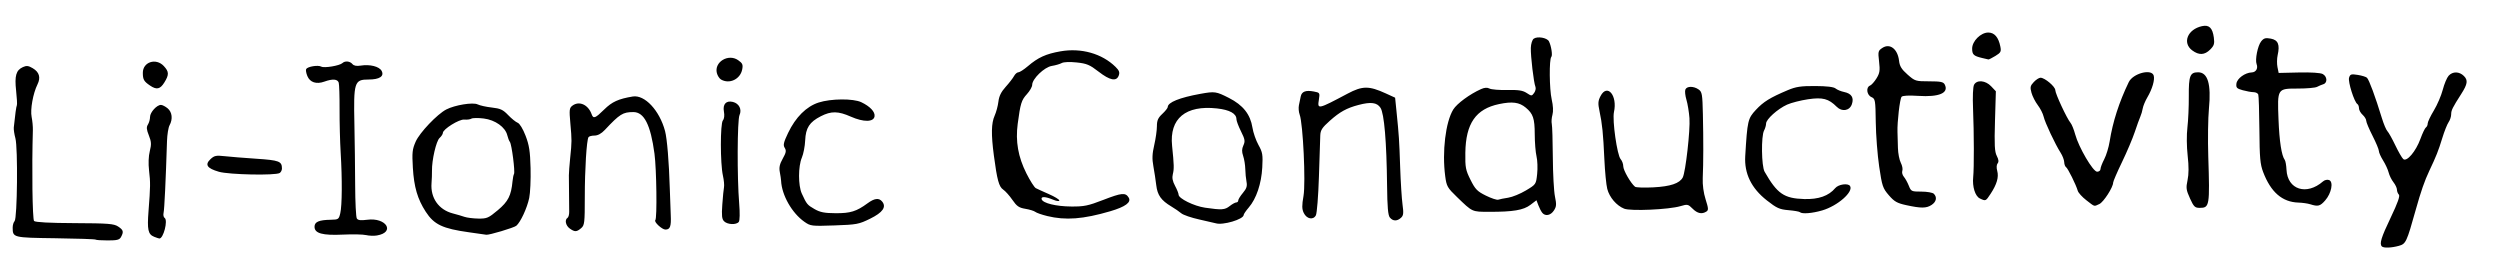 <?xml version="1.0" encoding="UTF-8" standalone="no"?>
<!-- Created with Inkscape (http://www.inkscape.org/) -->

<svg
   width="365.919mm"
   height="38.629mm"
   viewBox="0 0 365.919 38.629"
   version="1.1"
   id="svg288"
   xml:space="preserve"
   xmlns="http://www.w3.org/2000/svg"
   xmlns:svg="http://www.w3.org/2000/svg"><defs
     id="defs285" /><g
     id="layer1"
     transform="translate(65.921,-114.084)"><path
       style="fill:#000000;stroke-width:0.265"
       d="m 282.711,150.155 c -0.387,-0.387 -0.114,-1.282 1.293,-4.23 1.029,-2.156 1.386,-3.163 1.191,-3.358 -0.153,-0.153 -0.279,-0.477 -0.279,-0.719 0,-0.242 -0.231,-0.734 -0.513,-1.092 -0.282,-0.359 -0.599,-1 -0.704,-1.425 -0.105,-0.425 -0.47,-1.217 -0.81,-1.76 -0.341,-0.543 -0.619,-1.168 -0.619,-1.389 0,-0.221 -0.417,-1.22 -0.926,-2.219 -0.509,-0.999 -0.926,-1.993 -0.926,-2.208 0,-0.215 -0.238,-0.607 -0.529,-0.87 -0.291,-0.263 -0.529,-0.692 -0.529,-0.951 0,-0.26 -0.104,-0.537 -0.23,-0.615 -0.46,-0.284 -1.408,-3.282 -1.222,-3.866 0.163,-0.515 0.306,-0.56 1.281,-0.404 0.604,0.096 1.207,0.284 1.34,0.418 0.317,0.317 1.208,2.73 2.188,5.927 0.264,0.861 0.626,1.713 0.804,1.893 0.178,0.18 0.698,1.109 1.154,2.064 0.456,0.956 0.984,1.865 1.172,2.022 0.517,0.429 1.836,-1.129 2.503,-2.958 0.306,-0.839 0.671,-1.597 0.81,-1.683 0.139,-0.086 0.254,-0.342 0.254,-0.57 0,-0.227 0.406,-1.083 0.902,-1.903 0.496,-0.819 1.083,-2.186 1.304,-3.036 0.221,-0.85 0.607,-1.773 0.858,-2.051 0.596,-0.658 1.56,-0.642 2.24,0.038 0.618,0.618 0.534,1.182 -0.395,2.632 -1.284,2.007 -1.471,2.385 -1.471,2.975 0,0.337 -0.17,0.854 -0.378,1.151 -0.208,0.296 -0.63,1.365 -0.939,2.374 -0.55,1.799 -0.876,2.619 -1.885,4.745 -0.682,1.436 -1.232,3.015 -1.98,5.689 -1.335,4.766 -1.448,5.006 -2.48,5.293 -1.085,0.301 -2.226,0.341 -2.481,0.087 z m -334.642,-1.002 c -0.066,-0.066 -2.71,-0.156 -5.875,-0.198 -6.218,-0.084 -6.251,-0.092 -6.26,-1.546 -0.002,-0.371 0.124,-0.803 0.28,-0.959 0.397,-0.397 0.499,-10.74 0.12,-12.124 -0.159,-0.582 -0.266,-1.296 -0.236,-1.587 0.186,-1.833 0.361,-3.095 0.451,-3.255 0.057,-0.101 0.007,-1.056 -0.111,-2.121 -0.243,-2.193 -0.01,-3.003 0.997,-3.461 0.525,-0.239 0.805,-0.207 1.437,0.167 0.959,0.567 1.192,1.357 0.697,2.359 -0.656,1.325 -1.082,3.689 -0.86,4.772 0.114,0.556 0.195,1.428 0.18,1.937 -0.164,5.55 -0.064,13.053 0.177,13.294 0.187,0.187 2.263,0.296 5.936,0.313 4.917,0.023 5.741,0.086 6.359,0.491 0.777,0.509 0.848,0.759 0.436,1.529 -0.226,0.423 -0.564,0.512 -1.94,0.512 -0.917,0 -1.721,-0.054 -1.787,-0.12 z m 8.559,-0.419 c -0.876,-0.352 -1.021,-1.026 -0.809,-3.761 0.28,-3.623 0.287,-4.144 0.077,-5.936 -0.118,-1.008 -0.076,-2.098 0.109,-2.835 0.251,-0.997 0.228,-1.381 -0.139,-2.299 -0.346,-0.864 -0.375,-1.208 -0.134,-1.593 0.169,-0.27 0.307,-0.77 0.307,-1.11 0,-0.677 1,-1.775 1.605,-1.761 0.209,0.005 0.648,0.232 0.975,0.505 0.659,0.55 0.774,1.577 0.277,2.48 -0.175,0.318 -0.342,1.352 -0.372,2.298 -0.181,5.771 -0.382,9.998 -0.5,10.501 -0.074,0.319 -0.007,0.658 0.149,0.755 0.528,0.326 -0.182,3.075 -0.778,3.015 -0.091,-0.009 -0.437,-0.125 -0.768,-0.258 z m 31.029,-0.24 c -0.437,-0.106 -1.954,-0.138 -3.373,-0.071 -3.006,0.142 -4.168,-0.178 -4.168,-1.148 0,-0.718 0.643,-0.996 2.369,-1.025 1.124,-0.019 1.189,-0.063 1.398,-0.946 0.27,-1.14 0.295,-4.989 0.06,-8.864 -0.097,-1.601 -0.17,-4.458 -0.162,-6.35 0.008,-1.892 -0.047,-3.648 -0.123,-3.903 -0.159,-0.535 -0.899,-0.592 -2.094,-0.16 -1.178,0.426 -2.111,0.122 -2.498,-0.813 -0.178,-0.43 -0.255,-0.892 -0.171,-1.028 0.227,-0.367 1.744,-0.61 2.204,-0.352 0.436,0.244 2.696,-0.134 3.105,-0.52 0.377,-0.355 1.099,-0.285 1.452,0.141 0.21,0.253 0.608,0.33 1.208,0.232 1.352,-0.219 2.726,0.125 3.071,0.77 0.421,0.786 -0.301,1.266 -1.901,1.266 -2.102,0 -2.214,0.357 -2.081,6.615 0.051,2.401 0.1,6.39 0.11,8.864 0.01,2.474 0.119,4.66 0.244,4.858 0.166,0.265 0.566,0.315 1.511,0.19 2.801,-0.372 4.169,1.838 1.425,2.301 -0.437,0.074 -1.151,0.047 -1.588,-0.059 z m 15.081,-0.409 c -3.88,-0.538 -5.126,-1.13 -6.346,-3.012 -1.199,-1.85 -1.715,-3.611 -1.883,-6.424 -0.133,-2.237 -0.082,-2.714 0.412,-3.836 0.581,-1.318 3.151,-4.019 4.479,-4.706 1.261,-0.652 3.899,-1.081 4.583,-0.745 0.334,0.164 1.274,0.372 2.09,0.462 1.245,0.138 1.627,0.315 2.381,1.102 0.494,0.516 1.123,1.024 1.397,1.129 0.295,0.113 0.767,0.886 1.154,1.892 0.532,1.382 0.669,2.27 0.733,4.743 0.043,1.673 -0.046,3.638 -0.198,4.366 -0.31,1.484 -1.276,3.563 -1.893,4.075 -0.352,0.292 -4.028,1.389 -4.397,1.312 -0.073,-0.015 -1.204,-0.176 -2.514,-0.358 z m 4.211,-3.24 c 1.515,-1.274 1.947,-2.125 2.148,-4.229 0.045,-0.468 0.142,-0.949 0.216,-1.069 0.184,-0.297 -0.335,-4.343 -0.6,-4.684 -0.118,-0.151 -0.289,-0.588 -0.38,-0.972 -0.285,-1.194 -1.764,-2.251 -3.444,-2.461 -0.814,-0.102 -1.631,-0.092 -1.816,0.022 -0.184,0.114 -0.649,0.174 -1.032,0.134 -0.749,-0.079 -3.14,1.41 -3.14,1.955 0,0.168 -0.219,0.503 -0.487,0.746 -0.491,0.445 -1.136,3.241 -1.107,4.8 0.008,0.437 -0.021,1.251 -0.066,1.81 -0.171,2.156 1.049,3.89 3.115,4.426 0.582,0.151 1.356,0.378 1.72,0.504 0.364,0.126 1.274,0.239 2.022,0.25 1.249,0.019 1.482,-0.081 2.851,-1.232 z m 10.532,2.693 c -0.603,-0.422 -0.787,-1.286 -0.335,-1.565 0.139,-0.086 0.25,-0.48 0.246,-0.876 -0.017,-1.651 -0.044,-4.734 -0.047,-5.349 -0.002,-0.364 0.082,-1.495 0.187,-2.514 0.254,-2.473 0.255,-2.576 0.028,-5.109 -0.176,-1.969 -0.145,-2.238 0.296,-2.571 0.993,-0.752 2.324,-0.156 2.825,1.264 0.244,0.69 0.532,0.579 1.835,-0.706 1.145,-1.129 2.082,-1.555 4.178,-1.902 1.747,-0.289 3.922,2.037 4.727,5.055 0.3,1.122 0.58,4.533 0.697,8.467 0.039,1.31 0.101,3.046 0.139,3.858 0.076,1.644 -0.093,2.096 -0.782,2.096 -0.503,0 -1.719,-1.134 -1.476,-1.376 0.272,-0.272 0.18,-7.469 -0.125,-9.736 -0.567,-4.223 -1.512,-6.085 -3.089,-6.085 -1.541,0 -1.983,0.277 -4.182,2.618 -0.504,0.536 -1.027,0.821 -1.506,0.821 -0.404,0 -0.799,0.105 -0.878,0.233 -0.28,0.453 -0.544,4.711 -0.543,8.762 7.94e-4,3.784 -0.04,4.136 -0.532,4.555 -0.665,0.568 -0.926,0.577 -1.664,0.06 z m 34.337,-0.989 c -1.829,-1.286 -3.312,-3.897 -3.412,-6.008 -0.01,-0.218 -0.096,-0.796 -0.189,-1.283 -0.127,-0.66 -0.017,-1.159 0.432,-1.958 0.492,-0.875 0.545,-1.163 0.29,-1.571 -0.258,-0.412 -0.171,-0.796 0.494,-2.189 1.098,-2.301 2.675,-3.871 4.467,-4.448 1.807,-0.582 5.065,-0.607 6.244,-0.047 1.28,0.607 2.036,1.41 1.943,2.062 -0.123,0.86 -1.594,0.883 -3.468,0.054 -1.865,-0.825 -2.877,-0.839 -4.398,-0.06 -1.662,0.85 -2.21,1.698 -2.289,3.542 -0.036,0.843 -0.255,1.976 -0.486,2.517 -0.543,1.27 -0.547,4.084 -0.007,5.26 0.716,1.559 0.797,1.658 1.857,2.266 0.825,0.474 1.458,0.598 3.096,0.607 2.166,0.012 3.045,-0.261 4.661,-1.446 1.026,-0.752 1.671,-0.833 2.141,-0.266 0.66,0.795 0.097,1.604 -1.75,2.513 -1.658,0.816 -1.965,0.874 -5.23,0.987 -3.352,0.115 -3.499,0.098 -4.394,-0.532 z m -11.75,-0.069 c -0.329,-0.329 -0.382,-0.82 -0.267,-2.447 0.079,-1.12 0.191,-2.269 0.249,-2.553 0.058,-0.284 -0.014,-1.048 -0.16,-1.698 -0.395,-1.764 -0.399,-7.598 -0.004,-8.073 0.199,-0.24 0.258,-0.732 0.154,-1.285 -0.205,-1.092 0.329,-1.666 1.316,-1.419 0.906,0.227 1.342,1.096 0.964,1.924 -0.33,0.725 -0.363,9.106 -0.05,12.919 0.116,1.419 0.094,2.515 -0.055,2.712 -0.35,0.462 -1.653,0.413 -2.147,-0.081 z m 71.943,0.282 c -0.146,-0.048 -1.217,-0.295 -2.381,-0.549 -1.164,-0.254 -2.355,-0.662 -2.646,-0.907 -0.291,-0.245 -0.948,-0.695 -1.46,-1.001 -1.491,-0.89 -2.034,-1.654 -2.204,-3.102 -0.086,-0.728 -0.275,-1.973 -0.421,-2.768 -0.204,-1.106 -0.175,-1.838 0.124,-3.125 0.214,-0.924 0.39,-2.161 0.39,-2.749 0,-0.846 0.165,-1.223 0.794,-1.81 0.437,-0.408 0.794,-0.859 0.794,-1.002 0,-0.679 1.729,-1.378 4.763,-1.927 2.123,-0.384 2.314,-0.356 4.197,0.601 2.06,1.047 3.129,2.399 3.437,4.347 0.116,0.735 0.513,1.876 0.881,2.535 0.597,1.069 0.658,1.425 0.556,3.283 -0.13,2.388 -0.867,4.575 -1.975,5.864 -0.411,0.478 -0.747,0.971 -0.747,1.095 0,0.639 -3.081,1.551 -4.101,1.214 z m 2.057,-2.517 c 0.37,-0.291 0.803,-0.529 0.962,-0.529 0.159,0 0.289,-0.132 0.289,-0.293 0,-0.161 0.308,-0.659 0.684,-1.106 0.533,-0.633 0.65,-0.993 0.526,-1.626 -0.087,-0.447 -0.168,-1.288 -0.18,-1.871 -0.012,-0.582 -0.152,-1.439 -0.31,-1.905 -0.215,-0.631 -0.206,-1.027 0.033,-1.552 0.278,-0.611 0.231,-0.886 -0.348,-2.049 -0.368,-0.739 -0.67,-1.54 -0.67,-1.78 0,-0.825 -0.983,-1.372 -2.836,-1.578 -4.598,-0.512 -6.991,1.475 -6.583,5.466 0.288,2.809 0.303,3.392 0.109,4.15 -0.135,0.53 -0.04,1.035 0.326,1.716 0.285,0.531 0.517,1.111 0.517,1.289 0,0.561 2.251,1.67 3.869,1.906 2.444,0.357 2.894,0.327 3.612,-0.238 z m 23.442,1.679 c -0.27,-0.325 -0.375,-1.531 -0.409,-4.696 -0.07,-6.42 -0.418,-10.533 -0.964,-11.366 -0.512,-0.782 -1.404,-0.896 -3.223,-0.415 -1.726,0.457 -2.72,1.004 -4.178,2.301 -1.143,1.017 -1.384,1.385 -1.412,2.165 -0.019,0.517 -0.108,3.239 -0.197,6.049 -0.09,2.81 -0.291,5.347 -0.446,5.638 -0.391,0.731 -1.349,0.541 -1.776,-0.352 -0.273,-0.571 -0.28,-1.079 -0.035,-2.487 0.338,-1.942 -0.071,-10.608 -0.562,-11.899 -0.141,-0.372 -0.19,-0.995 -0.108,-1.385 0.082,-0.39 0.2,-0.964 0.263,-1.275 0.144,-0.719 0.737,-0.946 1.902,-0.727 0.899,0.169 0.915,0.195 0.755,1.196 -0.233,1.455 -0.179,1.444 4.208,-0.884 2.171,-1.152 3.124,-1.156 5.592,-0.027 l 1.358,0.622 0.207,2.045 c 0.359,3.541 0.394,4.07 0.531,8.104 0.074,2.168 0.23,4.638 0.346,5.489 0.176,1.287 0.138,1.614 -0.228,1.945 -0.574,0.519 -1.171,0.505 -1.623,-0.04 z m -50.177,-0.226 c -0.768,-0.187 -1.541,-0.458 -1.72,-0.602 -0.178,-0.144 -0.832,-0.345 -1.452,-0.448 -0.936,-0.154 -1.26,-0.378 -1.901,-1.309 -0.425,-0.618 -1.029,-1.293 -1.343,-1.502 -0.623,-0.414 -0.893,-1.401 -1.369,-5 -0.409,-3.095 -0.377,-4.731 0.115,-5.821 0.23,-0.509 0.478,-1.435 0.551,-2.058 0.094,-0.806 0.4,-1.427 1.061,-2.159 0.511,-0.565 1.061,-1.276 1.224,-1.58 0.163,-0.304 0.449,-0.553 0.636,-0.553 0.187,0 0.808,-0.399 1.38,-0.887 1.508,-1.287 2.649,-1.808 4.785,-2.183 3.029,-0.533 6.075,0.327 8.056,2.275 0.537,0.528 0.641,0.808 0.472,1.266 -0.336,0.909 -1.289,0.725 -2.957,-0.571 -1.288,-1 -1.726,-1.184 -3.196,-1.341 -1.018,-0.109 -1.9,-0.074 -2.192,0.086 -0.269,0.148 -0.924,0.338 -1.457,0.423 -1.089,0.173 -2.868,1.891 -2.868,2.77 0,0.282 -0.346,0.891 -0.768,1.353 -0.808,0.885 -0.953,1.352 -1.352,4.351 -0.34,2.559 0.059,4.834 1.27,7.248 0.54,1.076 1.161,2.051 1.379,2.167 0.218,0.116 1.081,0.509 1.918,0.874 0.837,0.365 1.521,0.782 1.521,0.928 0,0.155 -0.381,0.106 -0.918,-0.118 -1.127,-0.471 -1.808,-0.493 -1.664,-0.053 0.187,0.571 2.102,1.038 4.332,1.056 1.872,0.015 2.475,-0.109 4.694,-0.969 2.708,-1.049 3.247,-1.098 3.713,-0.335 0.417,0.682 -0.477,1.345 -2.694,1.996 -3.971,1.166 -6.544,1.36 -9.256,0.698 z m 72.484,-0.469 c -0.155,-0.187 -0.41,-0.676 -0.566,-1.087 l -0.284,-0.747 -0.886,0.676 c -1.01,0.77 -2.53,1.026 -6.04,1.017 -2.538,-0.007 -2.409,0.053 -4.709,-2.168 -1.405,-1.357 -1.525,-1.568 -1.72,-3.043 -0.475,-3.58 0.052,-7.942 1.179,-9.767 0.537,-0.868 2.429,-2.257 4.07,-2.987 0.511,-0.228 0.904,-0.252 1.232,-0.077 0.265,0.142 1.432,0.237 2.594,0.213 1.651,-0.035 2.274,0.06 2.847,0.436 0.711,0.466 0.745,0.465 1.093,-0.01 0.197,-0.27 0.283,-0.672 0.191,-0.895 -0.252,-0.608 -0.711,-4.49 -0.675,-5.696 0.018,-0.592 0.204,-1.185 0.421,-1.345 0.532,-0.391 1.962,-0.146 2.231,0.384 0.34,0.668 0.554,2.068 0.348,2.275 -0.329,0.329 -0.29,4.726 0.055,6.227 0.212,0.92 0.252,1.747 0.11,2.249 -0.124,0.437 -0.167,1.039 -0.097,1.338 0.07,0.299 0.139,2.502 0.153,4.895 0.013,2.393 0.154,4.97 0.311,5.726 0.243,1.167 0.22,1.478 -0.155,2.051 -0.477,0.728 -1.253,0.881 -1.705,0.335 z m -4.986,-2.209 c 0.606,-0.091 1.77,-0.567 2.588,-1.056 1.48,-0.886 1.488,-0.897 1.65,-2.413 0.09,-0.838 0.049,-1.999 -0.092,-2.581 -0.14,-0.582 -0.258,-2.042 -0.261,-3.245 -0.007,-2.307 -0.239,-2.994 -1.316,-3.889 -0.949,-0.789 -1.965,-0.924 -3.906,-0.518 -3.402,0.712 -4.873,2.835 -4.936,7.123 -0.032,2.154 0.041,2.533 0.759,3.969 0.691,1.383 0.981,1.68 2.249,2.307 0.8,0.396 1.614,0.664 1.809,0.595 0.195,-0.069 0.849,-0.2 1.455,-0.291 z m 26.983,1.599 c -0.647,-0.647 -0.745,-0.667 -1.774,-0.361 -1.682,0.501 -7.278,0.752 -8.233,0.37 -1.122,-0.449 -2.157,-1.658 -2.477,-2.896 -0.151,-0.582 -0.342,-2.547 -0.425,-4.366 -0.172,-3.77 -0.31,-5.131 -0.713,-7.03 -0.237,-1.118 -0.212,-1.482 0.15,-2.183 0.985,-1.905 2.51,-0.097 1.969,2.334 -0.265,1.192 0.464,6.325 0.98,6.894 0.211,0.233 0.383,0.705 0.383,1.05 0,0.577 1.098,2.483 1.719,2.986 0.146,0.118 1.352,0.158 2.681,0.089 2.506,-0.13 3.84,-0.578 4.304,-1.444 0.415,-0.776 1.113,-6.94 0.983,-8.684 -0.066,-0.889 -0.265,-2.099 -0.442,-2.689 -0.177,-0.59 -0.249,-1.26 -0.161,-1.489 0.201,-0.525 1.208,-0.538 1.939,-0.026 0.508,0.356 0.564,0.68 0.63,3.638 0.084,3.776 0.077,7.089 -0.021,9.333 -0.043,0.994 0.114,2.163 0.421,3.126 0.424,1.331 0.438,1.571 0.106,1.782 -0.659,0.417 -1.308,0.278 -2.019,-0.433 z m 15.713,0.52 c -0.091,-0.091 -0.844,-0.222 -1.673,-0.293 -1.314,-0.111 -1.721,-0.295 -3.174,-1.437 -2.264,-1.779 -3.308,-3.924 -3.155,-6.48 0.311,-5.189 0.383,-5.503 1.555,-6.761 1.118,-1.2 2.069,-1.788 4.672,-2.888 1.196,-0.505 1.912,-0.613 4.017,-0.603 1.703,0.008 2.702,0.128 2.978,0.357 0.229,0.19 0.791,0.422 1.249,0.516 1.087,0.222 1.471,0.832 1.133,1.799 -0.332,0.95 -1.441,1.138 -2.204,0.375 -1.201,-1.201 -2.065,-1.429 -4.206,-1.111 -1.091,0.162 -2.472,0.517 -3.071,0.787 -1.381,0.625 -3.072,2.147 -3.072,2.765 0,0.261 -0.134,0.723 -0.297,1.028 -0.441,0.823 -0.383,5.218 0.079,6.025 1.846,3.227 2.841,3.913 5.799,4.001 2.104,0.062 3.584,-0.459 4.537,-1.598 0.473,-0.566 1.889,-0.765 2.173,-0.306 0.525,0.849 -1.821,2.904 -4.071,3.566 -1.472,0.433 -2.976,0.552 -3.27,0.258 z m 15.555,-1.029 c -1.333,-0.29 -1.741,-0.523 -2.541,-1.452 -0.885,-1.027 -0.987,-1.328 -1.41,-4.191 -0.251,-1.697 -0.476,-4.621 -0.501,-6.498 -0.043,-3.263 -0.072,-3.424 -0.641,-3.678 -0.684,-0.305 -0.821,-1.438 -0.204,-1.675 0.215,-0.083 0.643,-0.558 0.951,-1.056 0.476,-0.77 0.533,-1.14 0.379,-2.466 -0.171,-1.47 -0.143,-1.585 0.486,-1.997 1.104,-0.724 2.244,0.162 2.44,1.898 0.089,0.782 0.368,1.234 1.239,2.001 1.092,0.963 1.184,0.991 3.166,0.992 1.676,5.9e-4 2.084,0.084 2.279,0.464 0.639,1.243 -0.814,1.866 -3.88,1.666 -1.4,-0.092 -2.29,-0.042 -2.437,0.135 -0.254,0.307 -0.647,3.675 -0.599,5.145 0.016,0.509 0.046,1.565 0.066,2.347 0.02,0.781 0.209,1.756 0.421,2.166 0.212,0.41 0.312,0.936 0.223,1.169 -0.089,0.233 0.011,0.627 0.223,0.877 0.212,0.249 0.539,0.84 0.726,1.313 0.328,0.829 0.394,0.86 1.843,0.86 0.826,0 1.645,0.143 1.82,0.318 0.507,0.507 0.37,1.175 -0.335,1.636 -0.759,0.498 -1.528,0.503 -3.713,0.027 z m 41.54,-0.989 c -0.56,-1.231 -0.601,-1.535 -0.356,-2.671 0.187,-0.867 0.193,-2.022 0.018,-3.572 -0.151,-1.342 -0.166,-3.058 -0.037,-4.142 0.122,-1.019 0.213,-3.075 0.203,-4.569 -0.02,-2.989 0.179,-3.501 1.361,-3.501 1.418,0 1.93,1.715 1.587,5.31 -0.133,1.392 -0.177,4.547 -0.098,7.011 0.232,7.244 0.186,7.523 -1.249,7.523 -0.707,0 -0.872,-0.16 -1.431,-1.389 z m -15.166,0.274 c -0.609,-0.468 -1.176,-1.093 -1.26,-1.389 -0.25,-0.879 -1.448,-3.294 -1.715,-3.459 -0.136,-0.084 -0.256,-0.414 -0.267,-0.733 -0.011,-0.319 -0.247,-0.937 -0.526,-1.373 -0.798,-1.249 -2.288,-4.418 -2.488,-5.292 -0.1,-0.437 -0.482,-1.188 -0.849,-1.67 -0.367,-0.482 -0.783,-1.298 -0.926,-1.814 -0.225,-0.813 -0.18,-1.022 0.336,-1.571 0.327,-0.349 0.772,-0.634 0.987,-0.634 0.619,0 2.162,1.301 2.162,1.822 0,0.512 1.694,4.148 2.234,4.793 0.183,0.218 0.487,0.972 0.677,1.674 0.515,1.905 2.607,5.47 3.21,5.47 0.272,0 0.494,-0.175 0.494,-0.389 0,-0.214 0.246,-0.861 0.547,-1.438 0.301,-0.577 0.657,-1.742 0.791,-2.588 0.459,-2.896 1.38,-5.757 2.801,-8.701 0.617,-1.278 3.322,-1.995 3.648,-0.967 0.192,0.605 -0.203,1.97 -0.925,3.193 -0.313,0.531 -0.618,1.264 -0.678,1.628 -0.06,0.365 -0.217,0.901 -0.35,1.192 -0.133,0.291 -0.499,1.303 -0.813,2.249 -0.314,0.946 -1.156,2.929 -1.869,4.406 -0.714,1.478 -1.298,2.831 -1.298,3.007 0,0.678 -1.404,2.858 -2.022,3.139 -0.818,0.373 -0.615,0.432 -1.899,-0.555 z m 32.76,0.586 c -0.364,-0.117 -1.138,-0.226 -1.72,-0.244 -2.371,-0.072 -4.045,-1.522 -5.167,-4.476 -0.432,-1.137 -0.518,-2.1 -0.548,-6.179 -0.02,-2.657 -0.094,-4.983 -0.165,-5.169 -0.071,-0.185 -0.385,-0.338 -0.696,-0.339 -0.312,-8.2e-4 -1.021,-0.127 -1.575,-0.281 -0.875,-0.243 -0.997,-0.371 -0.926,-0.971 0.089,-0.748 1.257,-1.604 2.237,-1.637 0.622,-0.021 0.958,-0.588 0.718,-1.213 -0.25,-0.651 0.162,-2.706 0.668,-3.331 0.386,-0.477 0.634,-0.548 1.411,-0.402 1.069,0.2 1.348,0.877 1,2.421 -0.111,0.491 -0.122,1.277 -0.026,1.747 l 0.175,0.855 2.95,-0.068 c 1.788,-0.041 3.166,0.048 3.499,0.226 0.668,0.358 0.722,1.296 0.086,1.493 -0.255,0.079 -0.67,0.254 -0.922,0.389 -0.253,0.135 -1.504,0.245 -2.781,0.245 -3.048,0 -3.031,-0.026 -2.854,4.529 0.125,3.214 0.446,5.283 0.917,5.922 0.107,0.146 0.221,0.79 0.252,1.433 0.141,2.92 2.939,3.811 5.35,1.704 0.239,-0.209 0.627,-0.294 0.887,-0.194 0.668,0.256 0.344,1.933 -0.576,2.981 -0.742,0.846 -1.049,0.924 -2.192,0.558 z m -48.353,-0.852 c -0.684,-0.33 -1.117,-1.719 -0.972,-3.116 0.135,-1.3 0.124,-6.452 -0.021,-10.013 -0.073,-1.783 -0.013,-3.206 0.147,-3.506 0.409,-0.765 1.678,-0.652 2.505,0.223 l 0.688,0.728 -0.128,4.351 c -0.104,3.521 -0.053,4.497 0.265,5.112 0.274,0.531 0.311,0.86 0.122,1.088 -0.164,0.198 -0.187,0.636 -0.059,1.105 0.249,0.911 -0.054,1.958 -0.974,3.358 -0.713,1.085 -0.712,1.085 -1.574,0.669 z m -257.752,-3.906 c -1.731,-0.503 -2.083,-1.034 -1.22,-1.844 0.549,-0.515 0.82,-0.573 2.042,-0.436 0.775,0.087 2.877,0.256 4.671,0.376 3.339,0.223 3.736,0.373 3.745,1.423 0.002,0.246 -0.145,0.544 -0.327,0.661 -0.604,0.391 -7.42,0.254 -8.912,-0.179 z m -10.079,-12.622 c -0.895,-0.612 -1.042,-0.873 -1.047,-1.852 -0.008,-1.6 1.932,-2.227 3.074,-0.994 0.768,0.829 0.782,1.259 0.075,2.403 -0.615,0.995 -1.136,1.105 -2.102,0.443 z m 83.579,-0.88 c -0.238,-0.139 -0.512,-0.565 -0.607,-0.946 -0.407,-1.62 1.682,-2.881 3.117,-1.882 0.638,0.444 0.729,0.651 0.595,1.348 -0.278,1.441 -1.871,2.201 -3.104,1.48 z m 184.56,-3.155 c -1.218,-0.291 -1.432,-0.497 -1.432,-1.374 0,-1.087 1.264,-2.345 2.355,-2.345 0.907,0 1.5,0.685 1.773,2.05 0.148,0.738 0.066,0.893 -0.724,1.374 -0.49,0.298 -0.95,0.531 -1.022,0.517 -0.073,-0.014 -0.5,-0.114 -0.949,-0.221 z m 30.781,-1.104 c -1.484,-1.107 -0.687,-3.086 1.431,-3.551 1.041,-0.229 1.54,0.254 1.731,1.672 0.122,0.909 0.039,1.179 -0.537,1.756 -0.817,0.817 -1.641,0.855 -2.624,0.122 z"
       id="path304" /></g></svg>
